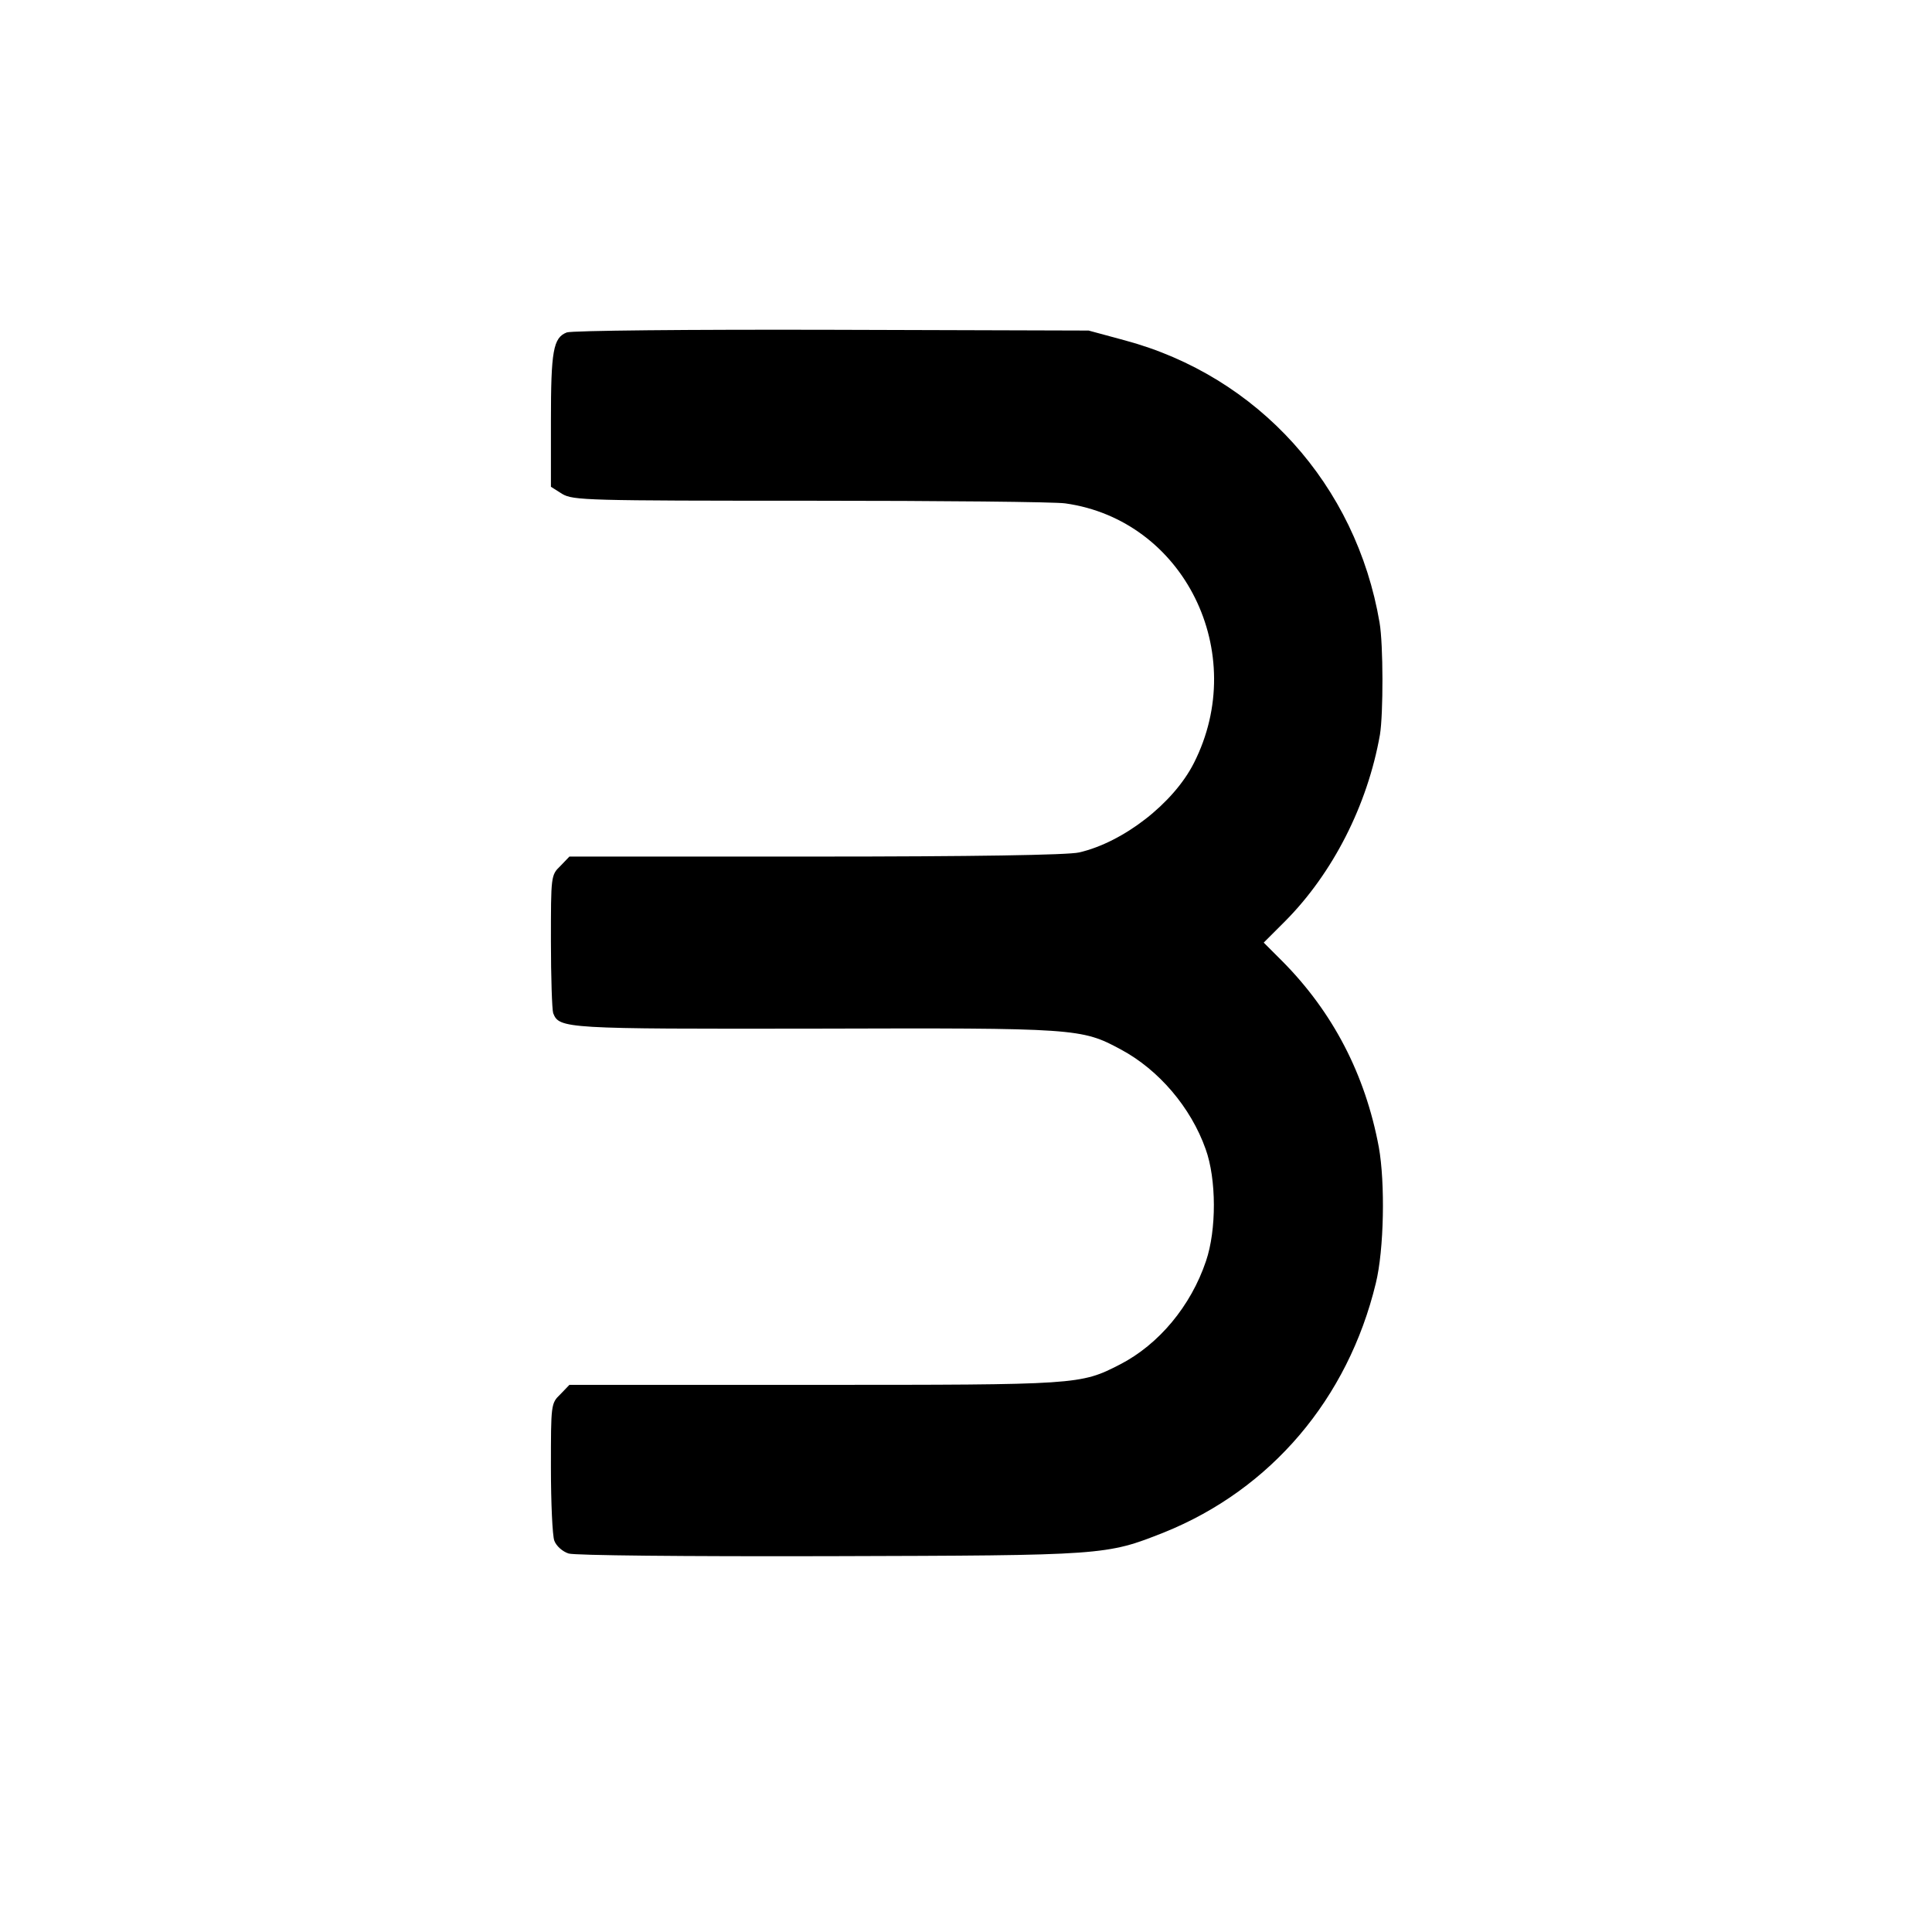 <?xml version="1.0" standalone="no"?>
<!DOCTYPE svg PUBLIC "-//W3C//DTD SVG 20010904//EN"
 "http://www.w3.org/TR/2001/REC-SVG-20010904/DTD/svg10.dtd">
<svg version="1.0" xmlns="http://www.w3.org/2000/svg"
 width="512pt" height="512pt" viewBox="0 0 512 512"
 preserveAspectRatio="xMidYMid meet">
<g transform="translate(0,512) scale(0.1,-0.1)"
fill="#000000" stroke="none">
<path d="M1502 4239 c-36 -14 -42 -49 -42 -235 l0 -174 30 -19 c29 -17 65 -18
658 -18 345 0 649 -3 675 -7 315 -44 489 -396 341 -688 -54 -107 -187 -210
-304 -237 -28 -7 -286 -11 -698 -11 l-653 0 -24 -25 c-25 -24 -25 -27 -25
-199 0 -96 3 -182 6 -191 16 -41 30 -42 694 -41 693 2 706 1 810 -55 101 -54
186 -154 225 -264 29 -80 29 -215 1 -297 -40 -119 -125 -221 -228 -274 -105
-54 -111 -54 -811 -54 l-648 0 -24 -25 c-25 -24 -25 -27 -25 -194 0 -93 4
-181 9 -194 5 -14 22 -29 38 -34 16 -5 303 -8 693 -7 729 2 731 2 885 63 283
114 487 354 561 660 22 89 25 267 8 361 -36 193 -122 358 -256 493 l-49 49 57
57 c126 127 218 307 251 494 9 55 9 239 -1 297 -62 365 -322 653 -675 748
l-96 26 -680 2 c-378 1 -690 -2 -703 -7z"/>
</g>
</svg>

